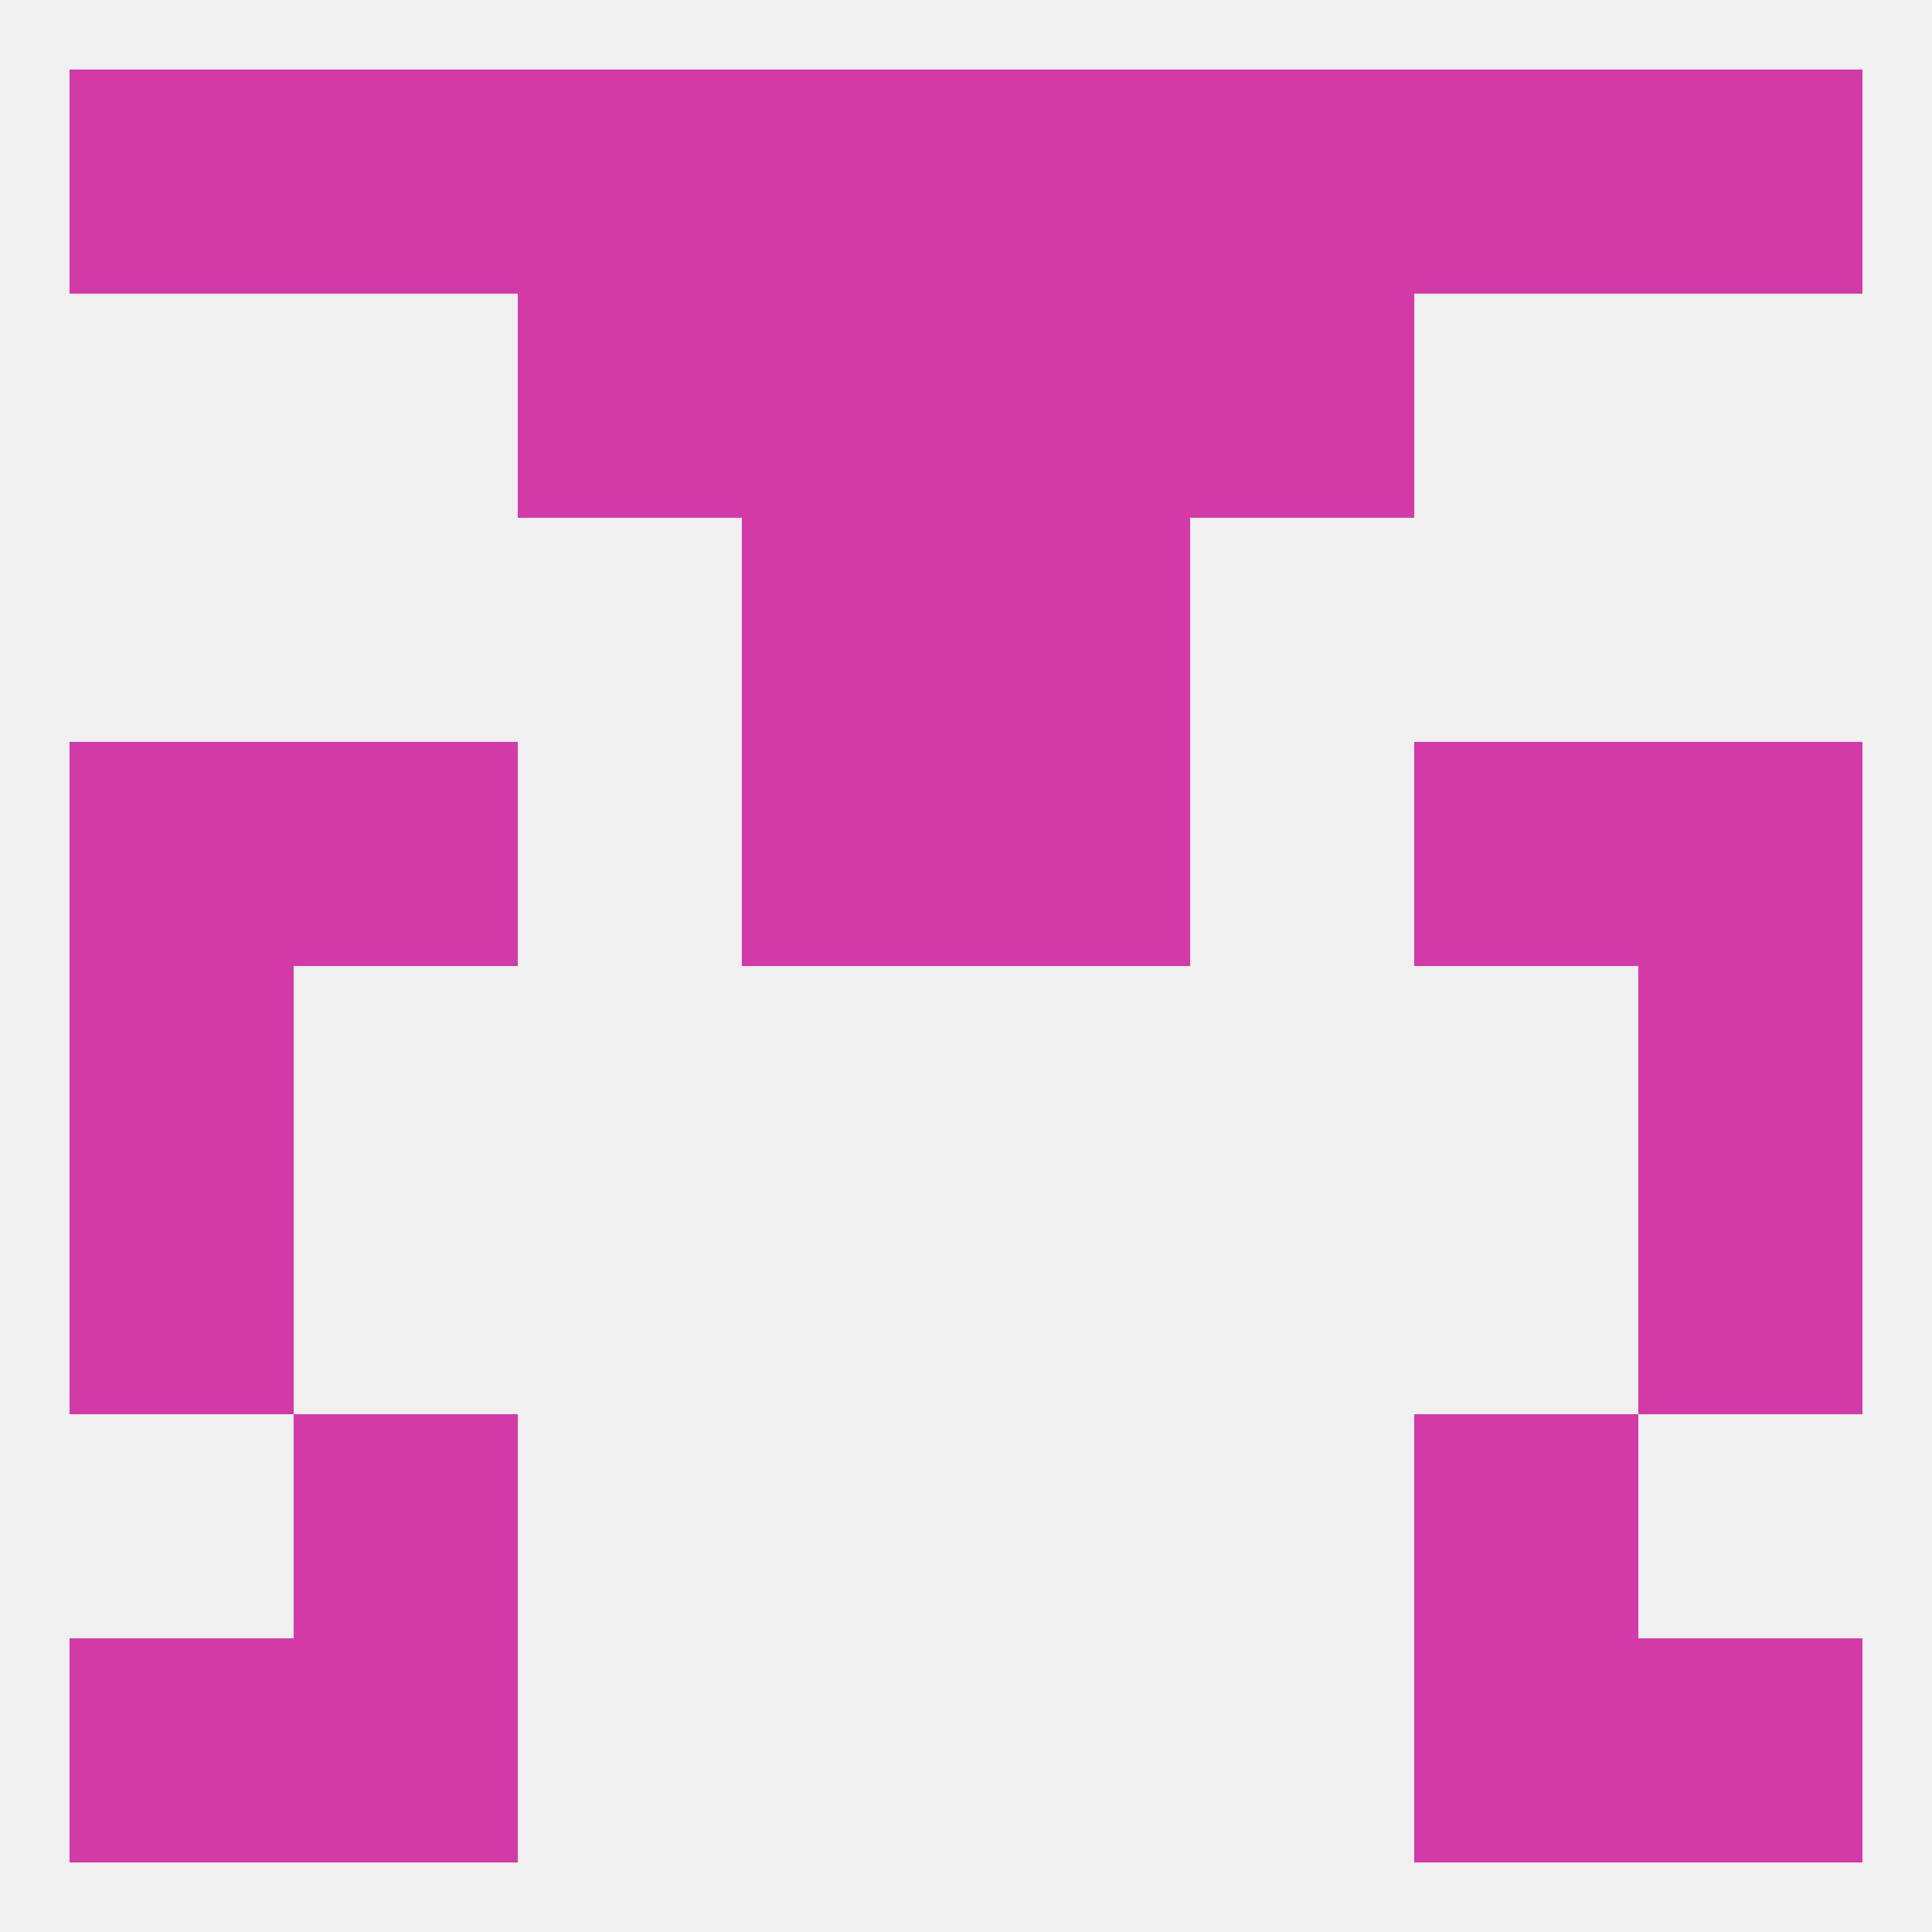 
<!--   <?xml version="1.0"?> -->
<svg version="1.1" baseprofile="full" xmlns="http://www.w3.org/2000/svg" xmlns:xlink="http://www.w3.org/1999/xlink" xmlns:ev="http://www.w3.org/2001/xml-events" width="250" height="250" viewBox="0 0 250 250" >
	<rect width="100%" height="100%" fill="rgba(240,240,240,255)"/>

	<rect x="96" y="67" width="29" height="29" fill="rgba(211,58,168,255)"/>
	<rect x="125" y="67" width="29" height="29" fill="rgba(211,58,168,255)"/>
	<rect x="212" y="9" width="29" height="29" fill="rgba(211,58,168,255)"/>
	<rect x="183" y="9" width="29" height="29" fill="rgba(211,58,168,255)"/>
	<rect x="154" y="9" width="29" height="29" fill="rgba(211,58,168,255)"/>
	<rect x="125" y="9" width="29" height="29" fill="rgba(211,58,168,255)"/>
	<rect x="38" y="9" width="29" height="29" fill="rgba(211,58,168,255)"/>
	<rect x="67" y="9" width="29" height="29" fill="rgba(211,58,168,255)"/>
	<rect x="96" y="9" width="29" height="29" fill="rgba(211,58,168,255)"/>
	<rect x="9" y="9" width="29" height="29" fill="rgba(211,58,168,255)"/>
	<rect x="67" y="38" width="29" height="29" fill="rgba(211,58,168,255)"/>
	<rect x="154" y="38" width="29" height="29" fill="rgba(211,58,168,255)"/>
	<rect x="96" y="38" width="29" height="29" fill="rgba(211,58,168,255)"/>
	<rect x="125" y="38" width="29" height="29" fill="rgba(211,58,168,255)"/>
	<rect x="38" y="212" width="29" height="29" fill="rgba(211,58,168,255)"/>
	<rect x="183" y="212" width="29" height="29" fill="rgba(211,58,168,255)"/>
	<rect x="9" y="212" width="29" height="29" fill="rgba(211,58,168,255)"/>
	<rect x="212" y="212" width="29" height="29" fill="rgba(211,58,168,255)"/>
	<rect x="183" y="183" width="29" height="29" fill="rgba(211,58,168,255)"/>
	<rect x="38" y="183" width="29" height="29" fill="rgba(211,58,168,255)"/>
	<rect x="9" y="154" width="29" height="29" fill="rgba(211,58,168,255)"/>
	<rect x="212" y="154" width="29" height="29" fill="rgba(211,58,168,255)"/>
	<rect x="9" y="125" width="29" height="29" fill="rgba(211,58,168,255)"/>
	<rect x="212" y="125" width="29" height="29" fill="rgba(211,58,168,255)"/>
	<rect x="96" y="96" width="29" height="29" fill="rgba(211,58,168,255)"/>
	<rect x="125" y="96" width="29" height="29" fill="rgba(211,58,168,255)"/>
	<rect x="38" y="96" width="29" height="29" fill="rgba(211,58,168,255)"/>
	<rect x="183" y="96" width="29" height="29" fill="rgba(211,58,168,255)"/>
	<rect x="9" y="96" width="29" height="29" fill="rgba(211,58,168,255)"/>
	<rect x="212" y="96" width="29" height="29" fill="rgba(211,58,168,255)"/>
</svg>